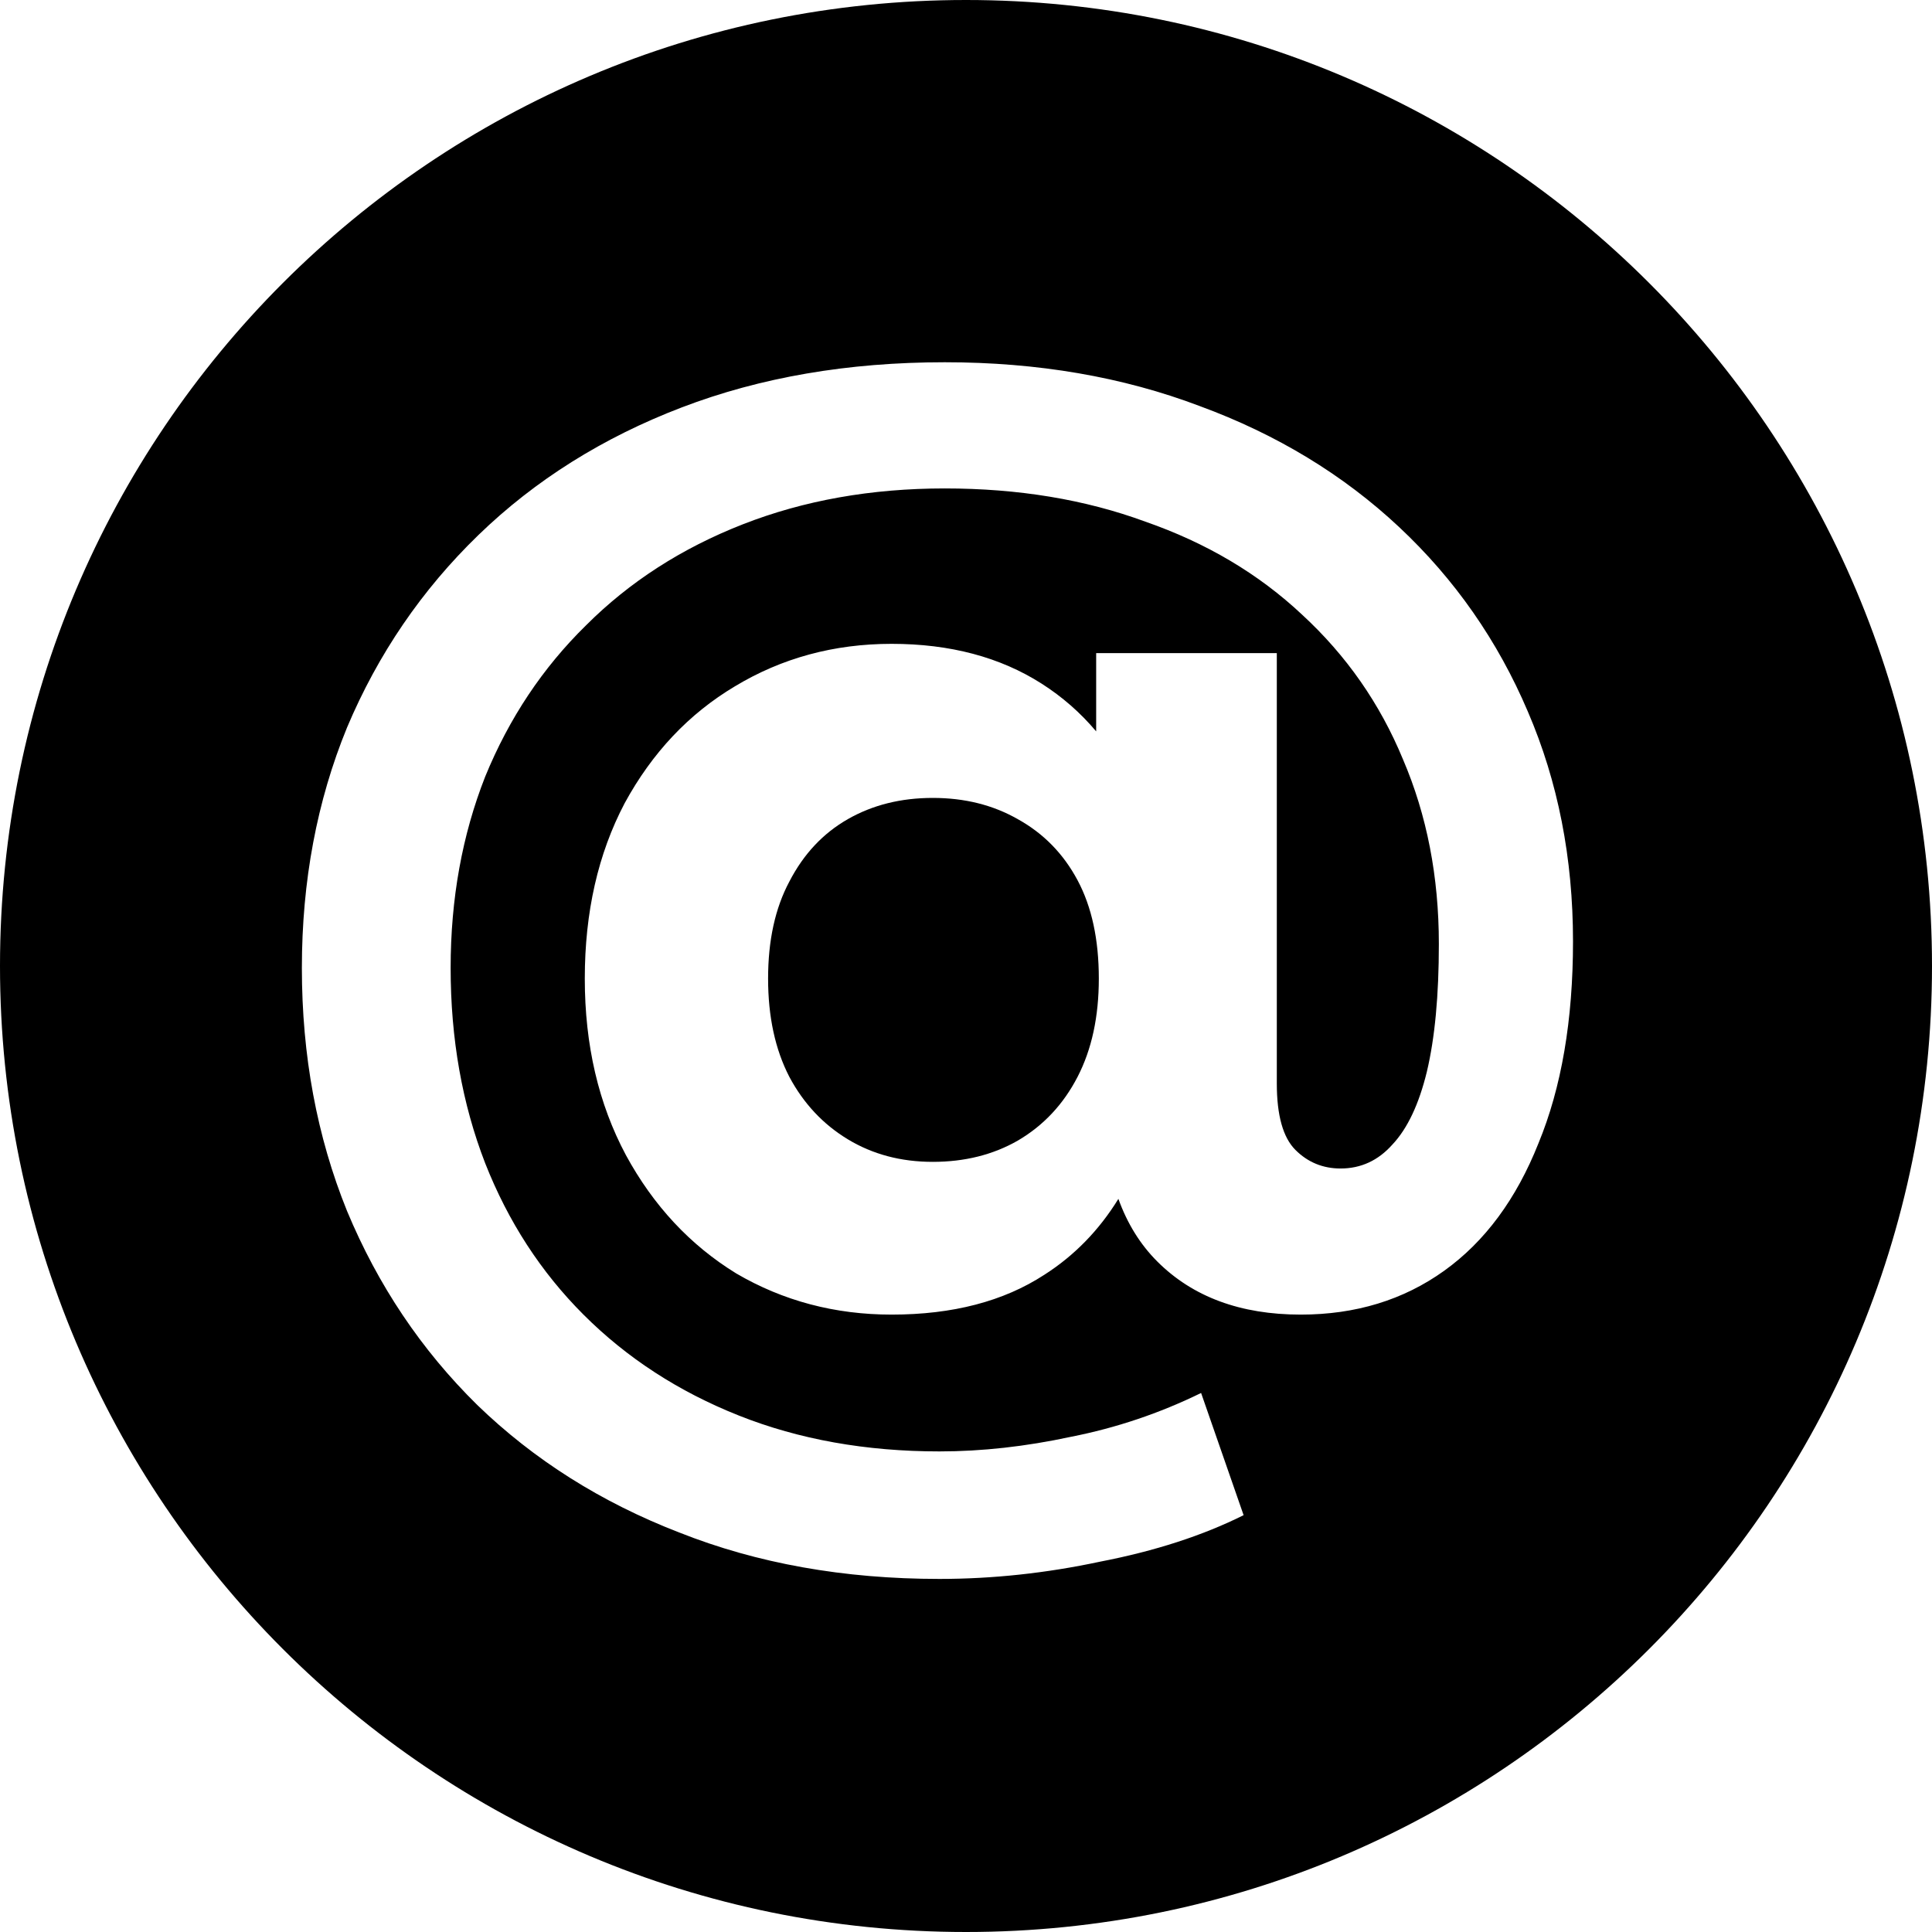 <svg width="32" height="32" color="#000" viewBox="0 0 32 32" xmlns="http://www.w3.org/2000/svg">
<path d="M16.858 18.892C16.447 19.127 15.978 19.244 15.45 19.244C14.922 19.244 14.453 19.119 14.042 18.87C13.631 18.621 13.309 18.276 13.074 17.836C12.839 17.381 12.722 16.839 12.722 16.208C12.722 15.577 12.839 15.042 13.074 14.602C13.309 14.147 13.631 13.803 14.042 13.568C14.453 13.333 14.922 13.216 15.45 13.216C15.978 13.216 16.447 13.333 16.858 13.568C17.283 13.803 17.613 14.14 17.848 14.58C18.083 15.02 18.2 15.563 18.2 16.208C18.2 16.839 18.083 17.381 17.848 17.836C17.613 18.291 17.283 18.643 16.858 18.892Z" fill="currentColor"/>
<path fill-rule="evenodd" clip-rule="evenodd" d="M16 32C24.837 32 32 24.837 32 16C32 7.163 24.837 0 16 0C7.163 0 0 7.163 0 16C0 24.837 7.163 32 16 32ZM11.248 25.382C12.539 25.895 13.976 26.152 15.56 26.152C16.44 26.152 17.327 26.057 18.222 25.866C19.131 25.69 19.923 25.433 20.598 25.096L19.894 23.072C19.205 23.409 18.486 23.651 17.738 23.798C16.99 23.959 16.264 24.04 15.56 24.04C14.343 24.04 13.235 23.842 12.238 23.446C11.241 23.05 10.383 22.493 9.664 21.774C8.96 21.07 8.417 20.234 8.036 19.266C7.655 18.283 7.464 17.205 7.464 16.032C7.464 14.888 7.655 13.832 8.036 12.864C8.432 11.896 8.989 11.06 9.708 10.356C10.427 9.637 11.292 9.08 12.304 8.684C13.316 8.288 14.431 8.09 15.648 8.09C16.865 8.09 17.973 8.273 18.97 8.64C19.982 8.992 20.847 9.505 21.566 10.18C22.299 10.855 22.857 11.654 23.238 12.578C23.634 13.502 23.832 14.521 23.832 15.636C23.832 16.487 23.766 17.191 23.634 17.748C23.502 18.291 23.311 18.694 23.062 18.958C22.827 19.222 22.541 19.354 22.204 19.354C21.911 19.354 21.661 19.251 21.456 19.046C21.251 18.841 21.148 18.474 21.148 17.946V10.818H18.156V12.114C17.895 11.804 17.594 11.541 17.254 11.324C16.565 10.884 15.736 10.664 14.768 10.664C13.815 10.664 12.949 10.899 12.172 11.368C11.409 11.823 10.801 12.468 10.346 13.304C9.906 14.14 9.686 15.108 9.686 16.208C9.686 17.308 9.913 18.283 10.368 19.134C10.823 19.97 11.431 20.623 12.194 21.092C12.971 21.547 13.829 21.774 14.768 21.774C15.78 21.774 16.623 21.554 17.298 21.114C17.794 20.797 18.203 20.378 18.524 19.857C18.671 20.265 18.885 20.611 19.168 20.894C19.755 21.481 20.547 21.774 21.544 21.774C22.453 21.774 23.245 21.532 23.92 21.048C24.595 20.564 25.115 19.86 25.482 18.936C25.863 18.012 26.054 16.897 26.054 15.592C26.054 14.213 25.805 12.945 25.306 11.786C24.807 10.613 24.096 9.593 23.172 8.728C22.248 7.863 21.148 7.195 19.872 6.726C18.596 6.242 17.188 6 15.648 6C14.049 6 12.597 6.249 11.292 6.748C9.987 7.247 8.865 7.951 7.926 8.86C6.987 9.769 6.261 10.833 5.748 12.05C5.249 13.267 5 14.595 5 16.032C5 17.484 5.249 18.826 5.748 20.058C6.261 21.29 6.98 22.361 7.904 23.27C8.843 24.179 9.957 24.883 11.248 25.382Z" fill="currentColor"/>
</svg>
